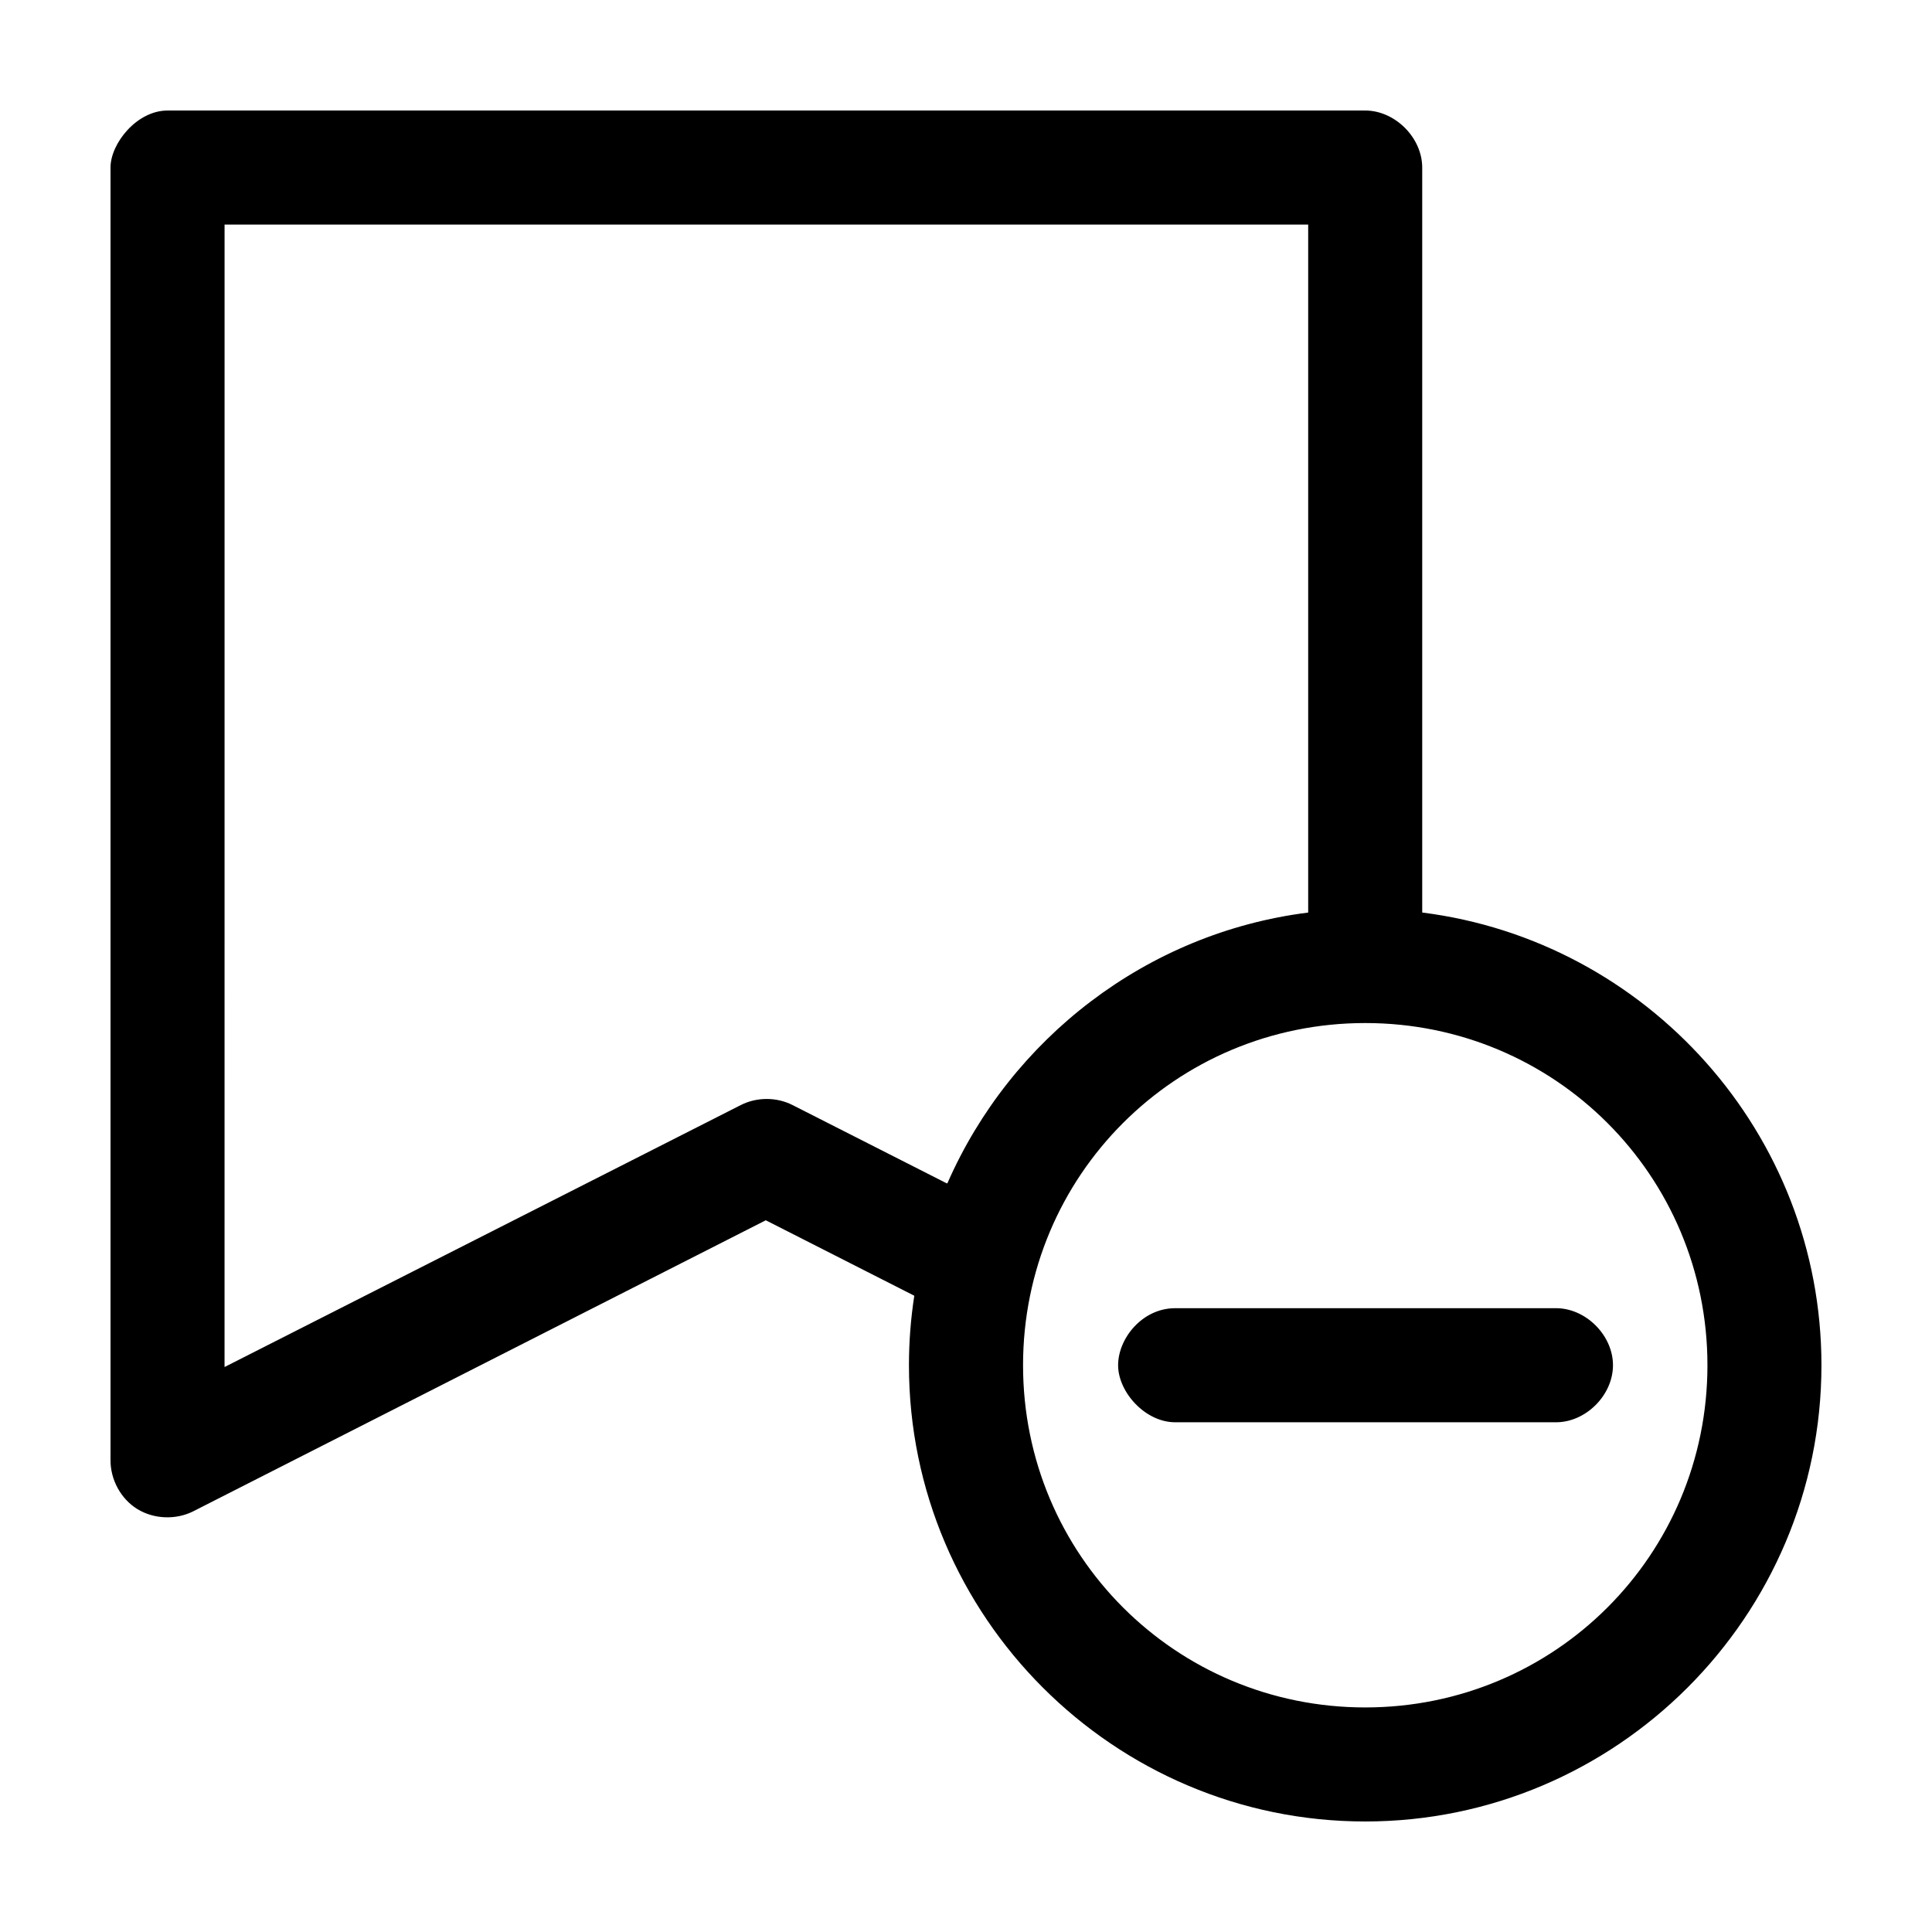 <?xml version="1.0" encoding="UTF-8"?>
<!-- Uploaded to: ICON Repo, www.svgrepo.com, Generator: ICON Repo Mixer Tools -->
<svg fill="#000000" width="800px" height="800px" version="1.1" viewBox="144 144 512 512" xmlns="http://www.w3.org/2000/svg">
 <path d="m188.4 173.29c-8.156 0-15.113 8.742-15.113 15.113v342.59c-0.008 5.133 2.719 10.211 7.082 12.91 4.363 2.699 10.215 2.93 14.801 0.629l151.77-77.145 39.359 19.996c-0.934 6.039-1.418 12.121-1.418 18.418 0 66.602 54.316 120.91 120.91 120.91 66.602 0 120.91-54.312 120.91-120.91 0-61.477-46.297-112.49-105.8-119.97v-197.43c-0.004-7.914-7.203-15.113-15.117-15.113zm15.113 30.227h287.17v182.32c-42.852 5.387-78.785 33.449-95.566 71.637-0.043 0.051-0.129 0.098-0.156 0.156l-40.934-20.781c-4.227-2.148-9.473-2.148-13.699 0l-136.82 69.43zm302.29 211.6c50.266 0 90.688 40.422 90.688 90.684 0 50.266-40.422 90.688-90.688 90.688-50.262 0-90.684-40.422-90.684-90.688 0-50.262 40.422-90.684 90.684-90.684zm-50.379 75.57c-8.691 0-15.113 7.988-15.113 15.113s7.188 15.117 15.113 15.117h100.76c7.984 0.113 15.273-7.129 15.273-15.117 0-7.984-7.289-15.227-15.273-15.113z"/>
</svg>
